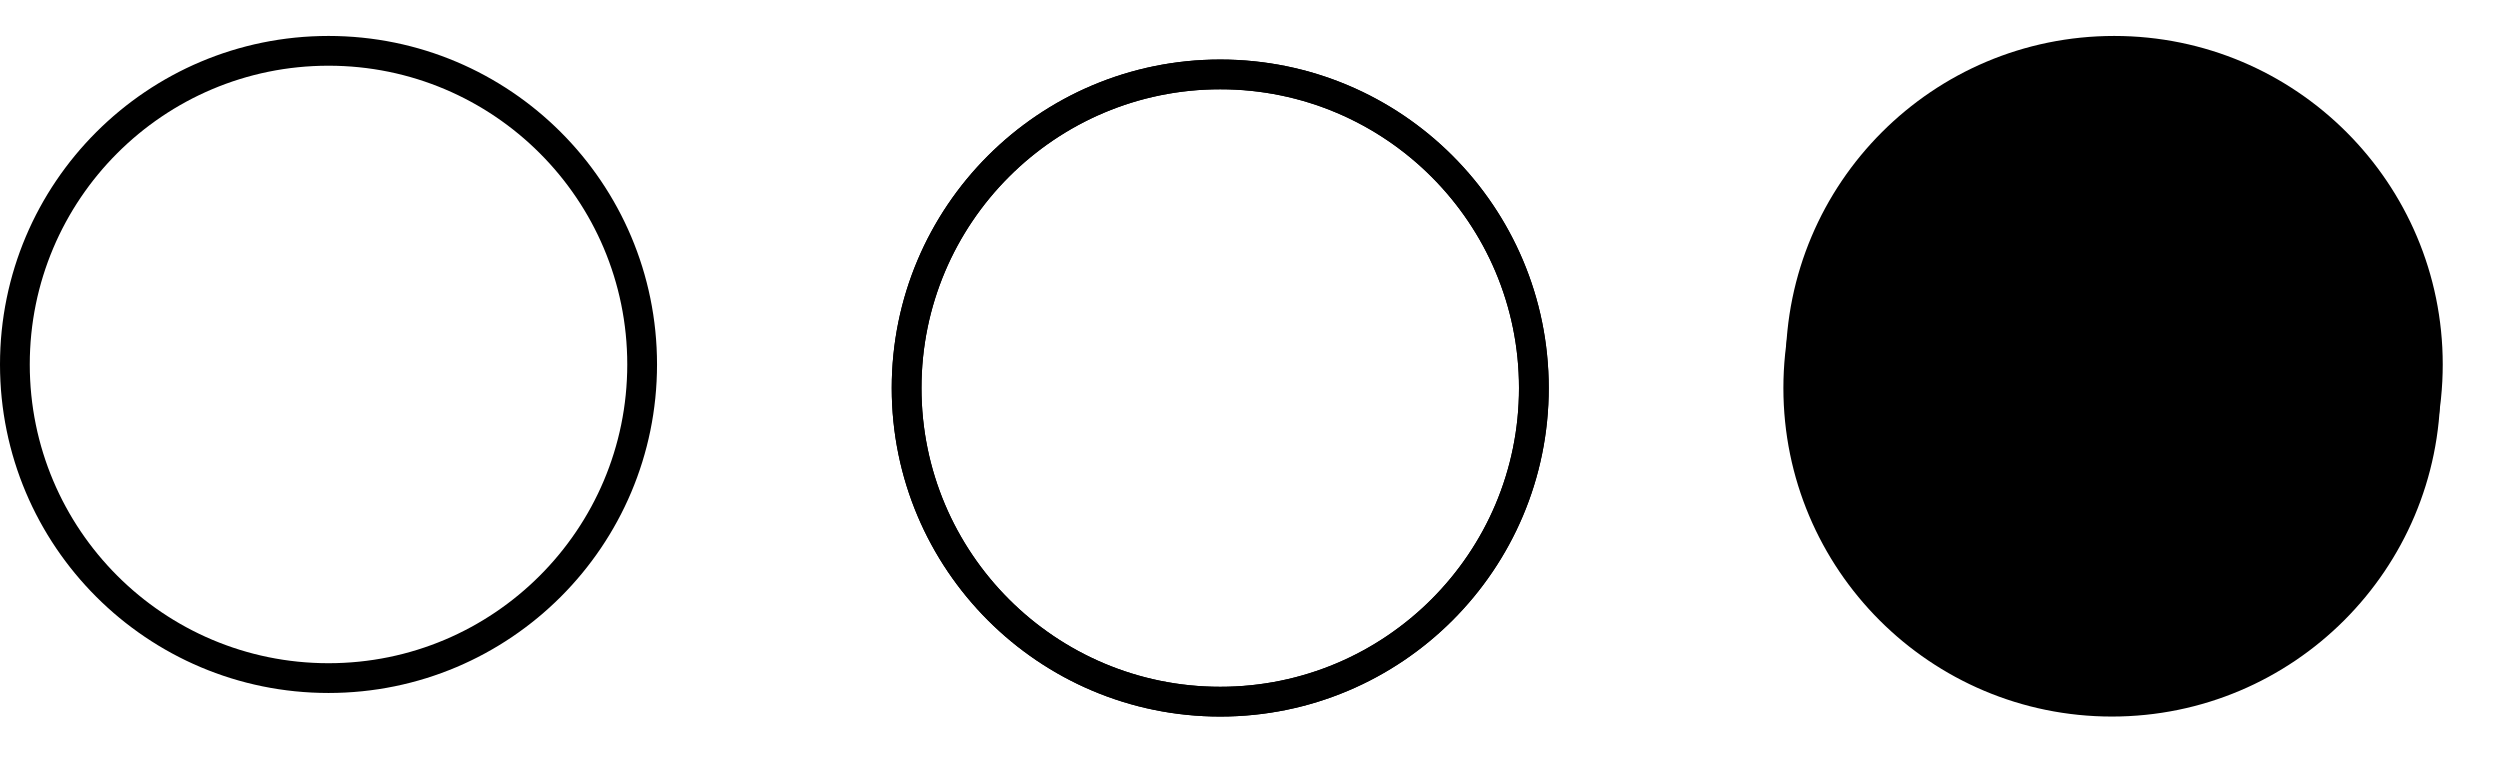 <svg width="42" height="13" viewBox="0 0 42 13" fill="none" xmlns="http://www.w3.org/2000/svg">
<circle cx="35.48" cy="6.519" r="5.269" stroke="black" stroke-width="0.5"/>
<circle cx="20.5" cy="6.519" r="5.269" stroke="black" stroke-width="0.5"/>
<circle cx="20.5" cy="6.519" r="5.269" stroke="black" stroke-width="0.5"/>
<circle cx="35.519" cy="6.123" r="5.519" fill="black"/>
<circle cx="5.519" cy="6.123" r="5.269" stroke="black" stroke-width="0.5"/>
</svg>
